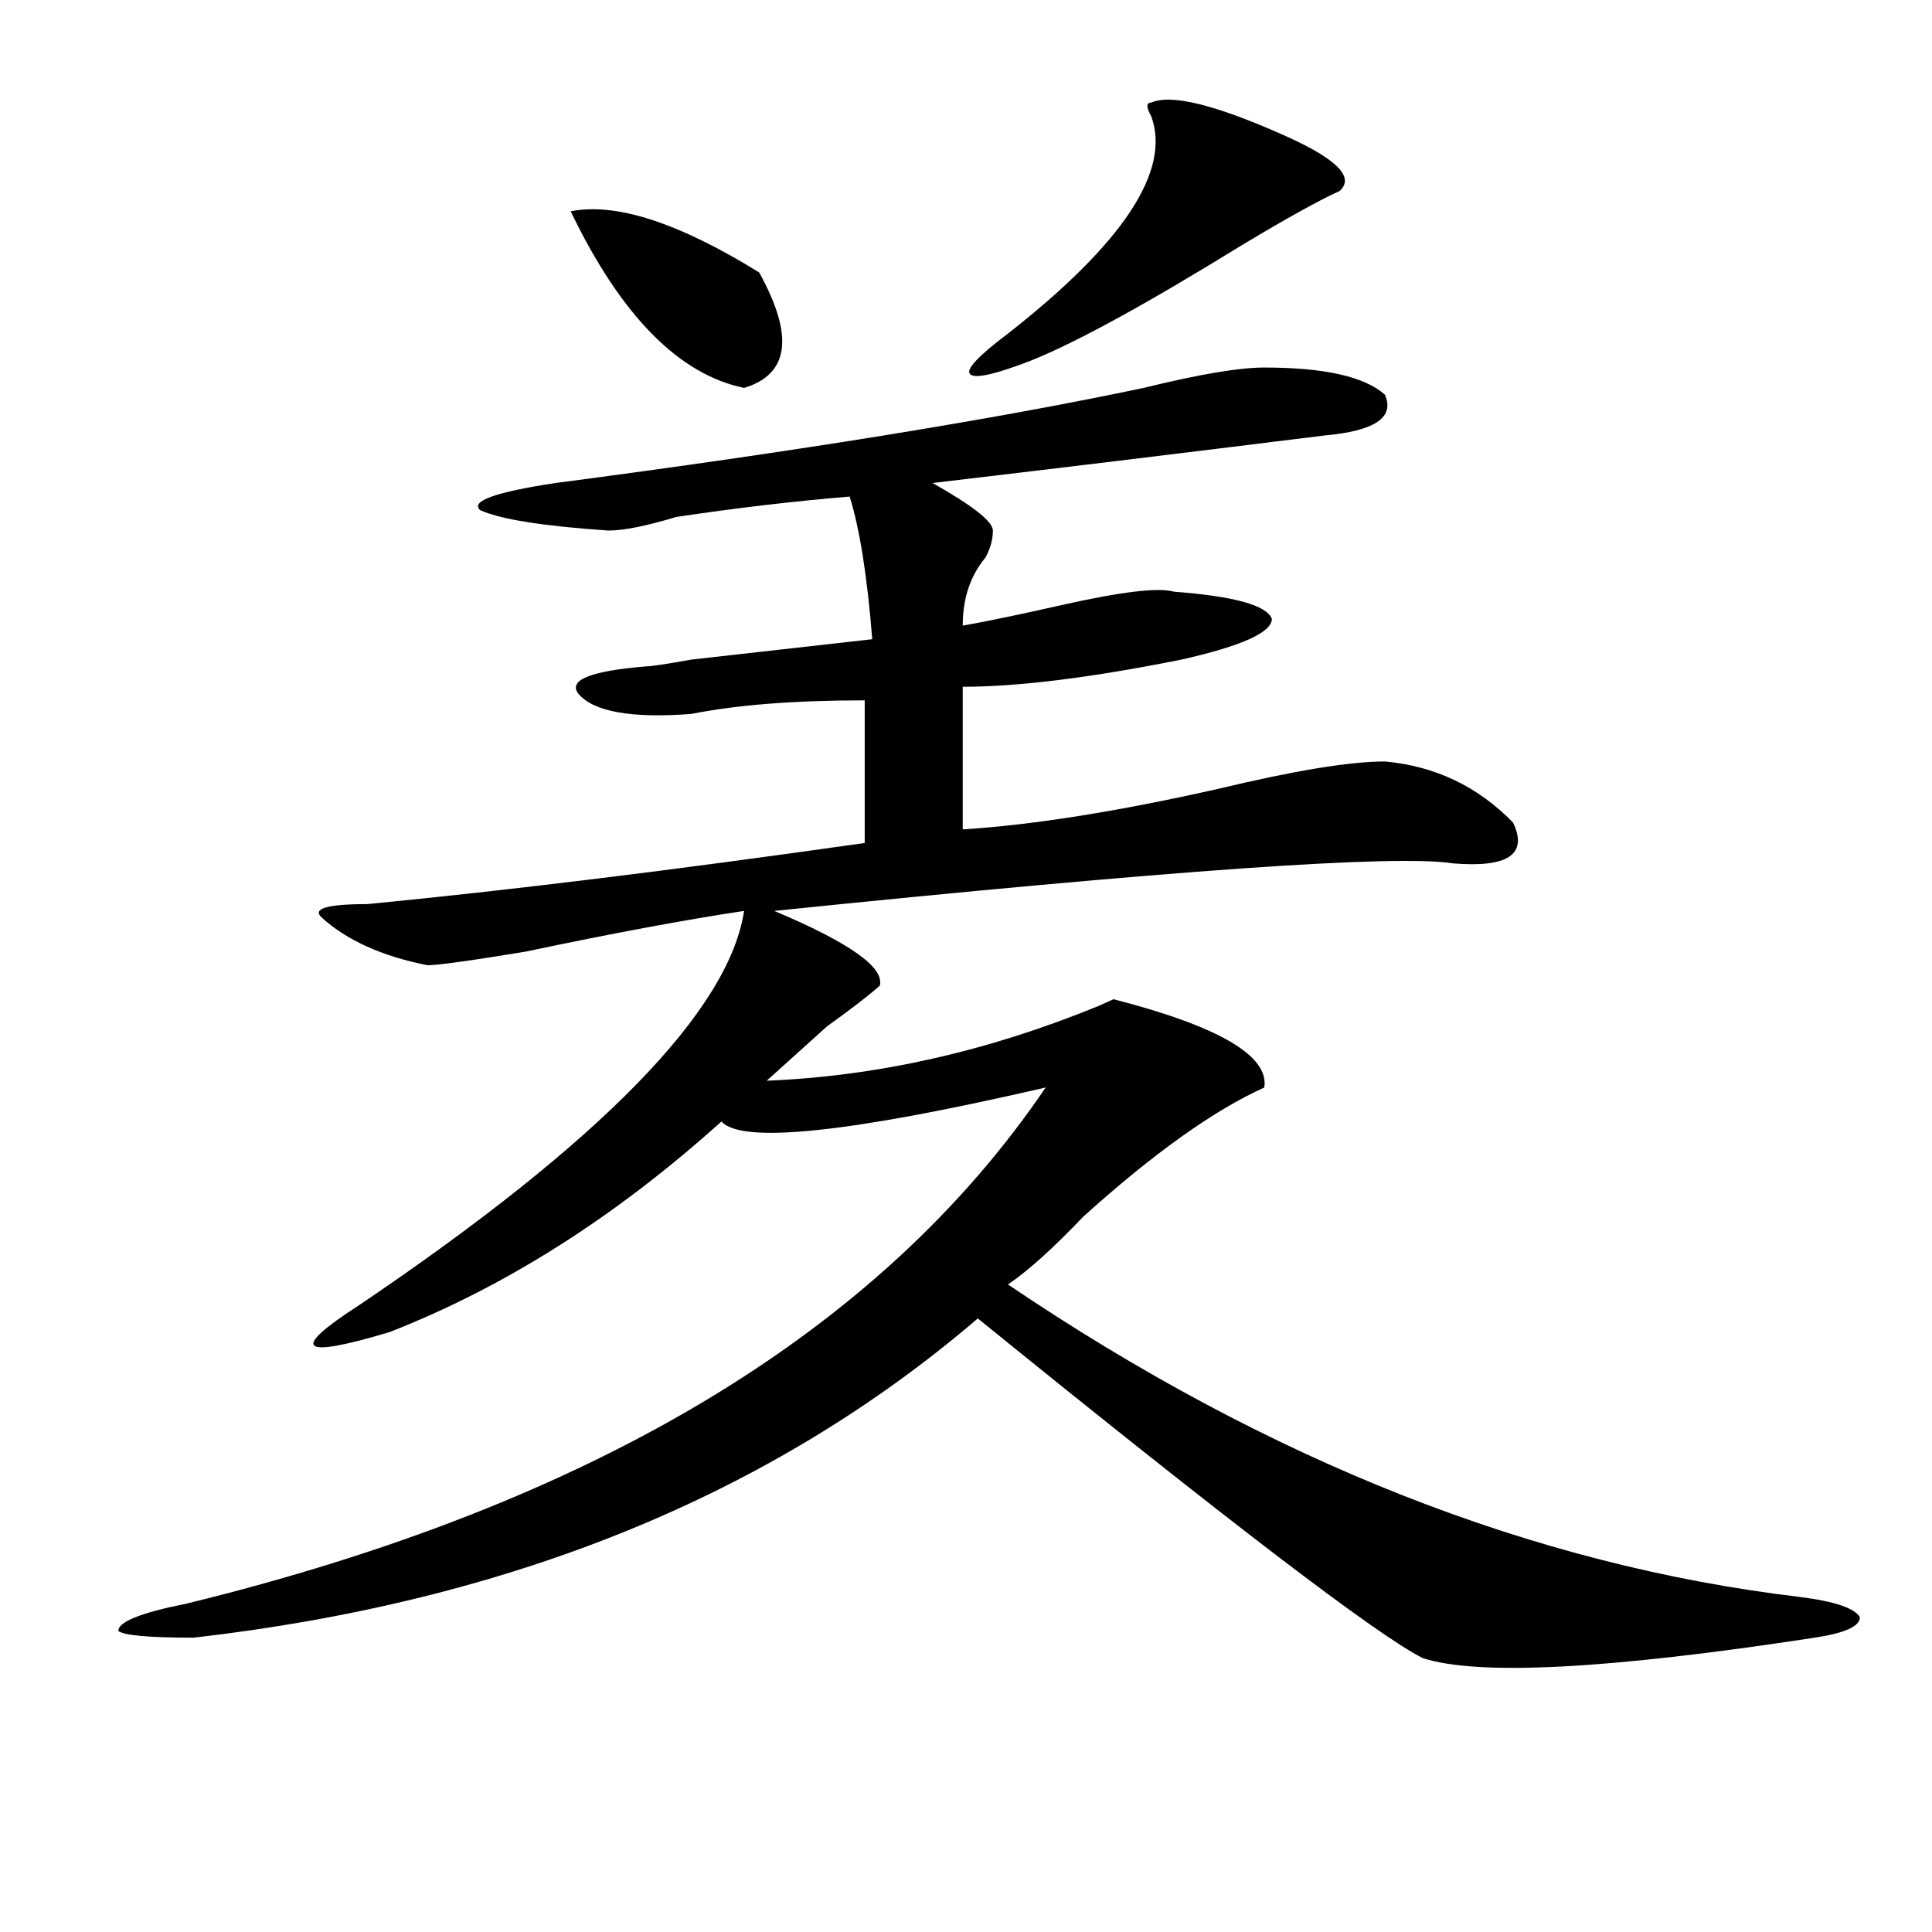<?xml version="1.0" encoding="utf-8"?>
<!-- Generator: Adobe Illustrator 16.0.0, SVG Export Plug-In . SVG Version: 6.00 Build 0)  -->
<!DOCTYPE svg PUBLIC "-//W3C//DTD SVG 1.1//EN" "http://www.w3.org/Graphics/SVG/1.1/DTD/svg11.dtd">
<svg version="1.1" id="图层_1" xmlns="http://www.w3.org/2000/svg" xmlns:xlink="http://www.w3.org/1999/xlink" x="0px" y="0px"
	 width="1000px" height="1000px" viewBox="0 0 1000 1000" enable-background="new 0 0 1000 1000" xml:space="preserve">
<path d="M654.398,190.234c31.219,0,52.011,4.725,62.438,14.063c5.183,11.756-5.244,18.787-31.219,21.094
	c-75.486,9.394-143.106,17.578-202.922,24.609c20.792,11.756,31.219,19.94,31.219,24.609c0,4.725-1.342,9.394-3.902,14.063
	c-7.805,9.394-11.707,21.094-11.707,35.156c12.987-2.307,29.877-5.822,50.73-10.547c31.219-7.031,50.73-9.338,58.535-7.031
	c31.219,2.362,48.108,7.031,50.73,14.063c0,7.031-15.609,14.063-46.828,21.094c-46.828,9.394-84.571,14.063-113.168,14.063v73.828
	c36.401-2.307,80.607-9.338,132.68-21.094c39.023-9.338,67.62-14.063,85.852-14.063c25.975,2.362,48.108,12.909,66.34,31.641
	c7.805,16.425-2.622,23.456-31.219,21.094c-28.658-4.669-145.729,3.516-351.211,24.609c39.023,16.425,57.193,29.334,54.633,38.672
	c-5.244,4.725-14.329,11.756-27.316,21.094c-13.049,11.756-23.414,21.094-31.219,28.125c57.193-2.307,114.448-15.216,171.703-38.672
	l7.805-3.516c54.633,14.063,80.607,29.334,78.047,45.703c-26.036,11.756-57.255,34.003-93.656,66.797
	c-15.609,16.425-28.658,28.125-39.023,35.156c135.24,91.406,271.822,145.294,409.746,161.719
	c18.17,2.307,28.597,5.822,31.219,10.547c0,4.669-7.805,8.185-23.414,10.547c-106.705,16.369-174.325,19.885-202.922,10.547
	c-23.414-11.756-100.181-70.313-230.238-175.781c-106.705,91.406-241.945,146.447-405.844,165.234
	c-23.414,0-36.463-1.209-39.023-3.516c0-4.725,11.707-9.394,35.121-14.063C307.09,778.553,455.379,689.453,541.23,562.891
	c-101.461,23.456-157.436,29.334-167.801,17.578c-54.633,49.219-111.888,85.584-171.703,108.984
	c-23.414,7.031-36.463,9.394-39.023,7.031c-2.622-2.307,5.183-9.338,23.414-21.094c124.875-84.375,191.215-152.325,199.02-203.906
	c-31.219,4.725-68.962,11.756-113.168,21.094c-28.658,4.725-45.548,7.031-50.73,7.031c-23.414-4.669-41.646-12.854-54.633-24.609
	c-5.244-4.669,2.561-7.031,23.414-7.031c72.803-7.031,158.654-17.578,257.555-31.641V362.5c-36.463,0-66.34,2.362-89.754,7.031
	c-31.219,2.362-50.73-1.153-58.535-10.547c-5.244-7.031,6.463-11.7,35.121-14.063c2.561,0,10.365-1.153,23.414-3.516
	c41.584-4.669,72.803-8.185,93.656-10.547c-2.622-32.794-6.524-57.403-11.707-73.828c-28.658,2.362-58.535,5.878-89.754,10.547
	c-15.609,4.725-27.316,7.031-35.121,7.031c-33.841-2.307-55.975-5.822-66.34-10.547c-5.244-4.669,7.805-9.338,39.023-14.063
	c124.875-16.369,226.336-32.794,304.383-49.219C620.558,193.75,641.35,190.234,654.398,190.234z M295.383,109.375
	c23.414-4.669,55.913,5.878,97.559,31.641c18.17,32.85,15.609,52.734-7.805,59.766C351.296,193.75,321.357,163.318,295.383,109.375z
	 M595.863,53.125c10.365-4.669,33.779,1.209,70.242,17.578c25.975,11.756,35.121,21.094,27.316,28.125
	c-10.427,4.725-27.316,14.063-50.73,28.125c-49.45,30.487-85.852,50.428-109.266,59.766c-18.231,7.031-28.658,9.394-31.219,7.031
	c-2.622-2.307,3.902-9.338,19.512-21.094c59.815-46.856,84.51-84.375,74.145-112.5C593.241,55.487,593.241,53.125,595.863,53.125z"
	/>
</svg>

